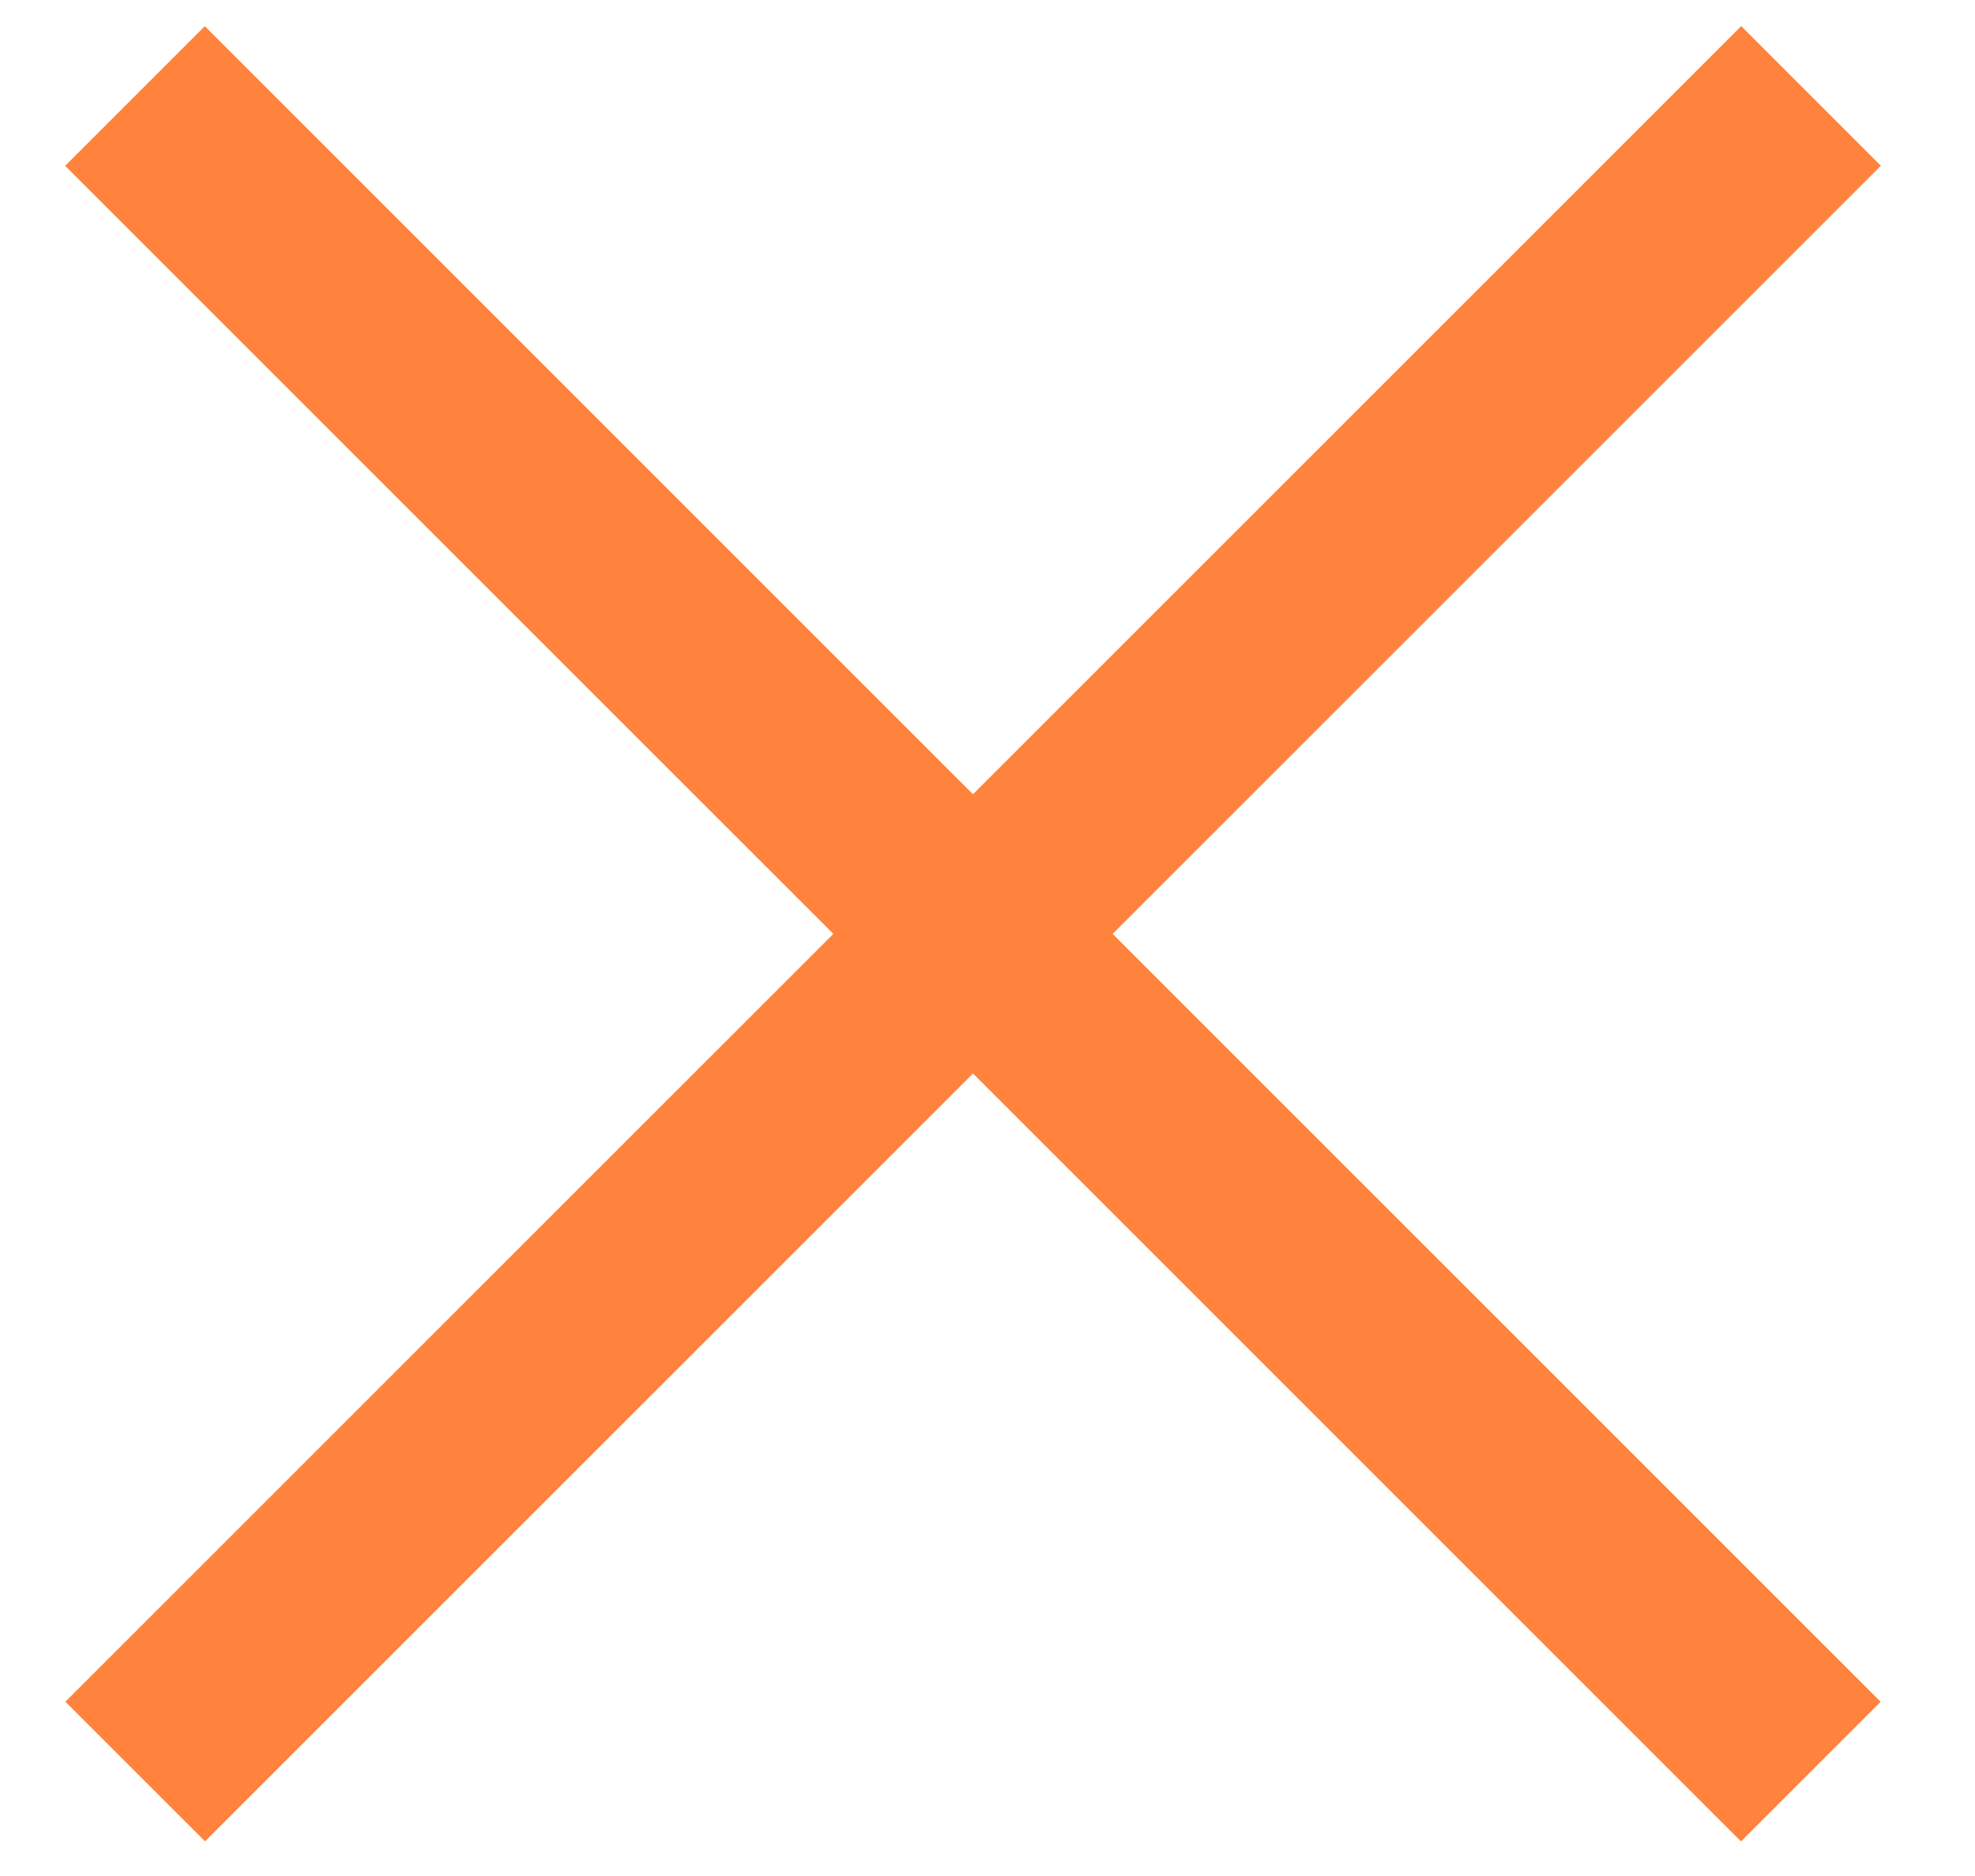 <svg width="20" height="19" viewBox="0 0 20 19" fill="none" xmlns="http://www.w3.org/2000/svg">
<rect x="0.662" y="17.235" width="24" height="2" transform="rotate(-45 0.662 17.235)" fill="#FF833D"/>
<rect x="2.074" y="0.265" width="24" height="2" transform="rotate(45 2.074 0.265)" fill="#FF833D"/>
</svg>
